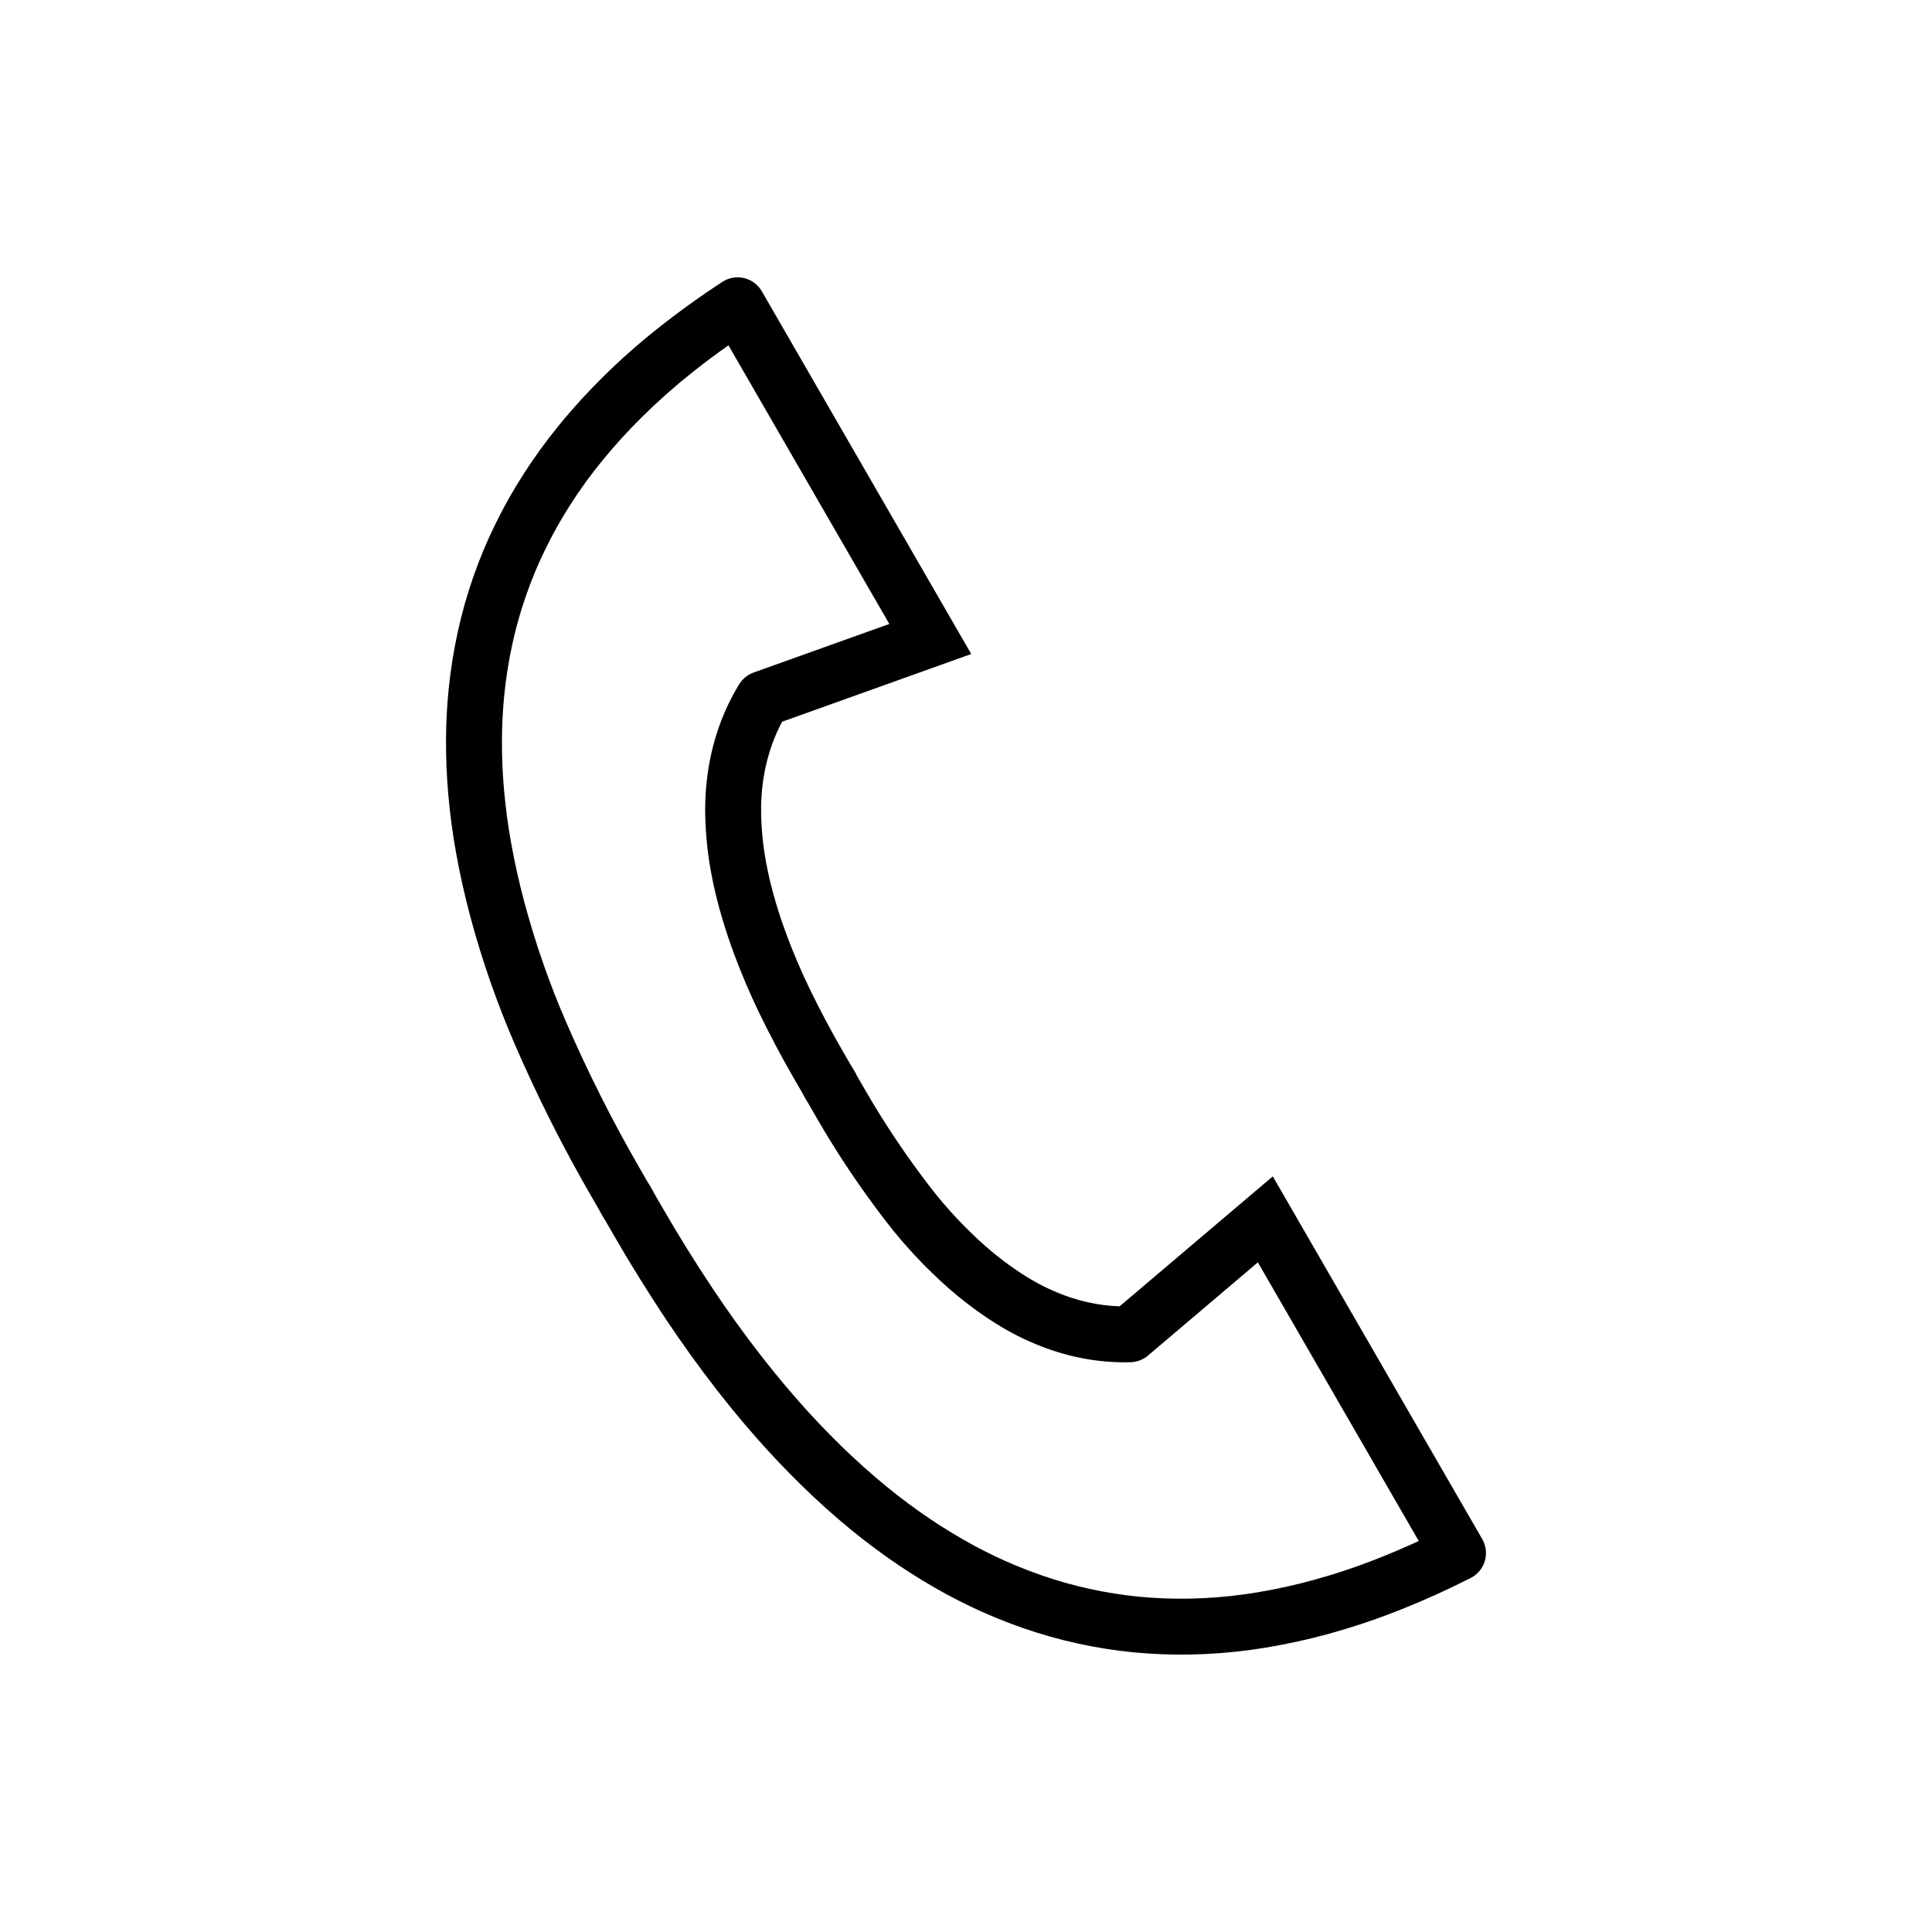 <?xml version="1.0" encoding="UTF-8"?>
<!-- Uploaded to: SVG Repo, www.svgrepo.com, Generator: SVG Repo Mixer Tools -->
<svg fill="#000000" width="800px" height="800px" version="1.1" viewBox="144 144 512 512" xmlns="http://www.w3.org/2000/svg">
 <g>
  <path d="m313.36 453.32 3.703 6.41-12.832 7.41-3.703-6.414c-7.481-12.957-14.207-26.344-20.145-40.074-4.731-10.945-8.66-22.219-11.746-33.738-1.469-5.519-2.723-11.094-3.742-16.723-0.93-5.137-1.621-10.312-2.086-15.512-0.422-4.809-0.629-9.629-0.609-14.449 0.008-4.547 0.246-9.09 0.699-13.613 0.516-5.129 1.324-10.215 2.43-15.242 1.078-4.902 2.441-9.73 4.09-14.473 1.652-4.734 3.578-9.367 5.781-13.859 2.25-4.613 4.769-9.09 7.547-13.406 2.894-4.516 6.055-8.863 9.453-13.02 3.644-4.465 7.539-8.723 11.637-12.773 4.523-4.465 9.285-8.684 14.254-12.637 5.582-4.434 11.363-8.613 17.34-12.504 1.699-1.117 3.793-1.484 5.766-1.008 1.977 0.473 3.676 1.738 4.695 3.508l55.496 96.117-50.113 17.941c-0.977 1.824-1.828 3.711-2.539 5.648-1.047 2.863-1.828 5.82-2.32 8.832-0.562 3.398-0.793 6.836-0.703 10.285 0.109 4.246 0.555 8.484 1.336 12.672 0.324 1.73 0.691 3.449 1.105 5.156 0.465 1.887 0.977 3.766 1.531 5.633 0.414 1.371 0.848 2.746 1.305 4.117 0.504 1.465 1.016 2.926 1.559 4.379 1.75 4.68 3.715 9.273 5.887 13.781 2.699 5.598 5.613 11.102 8.723 16.496l3.707 6.41-12.832 7.41-3.707-6.41c-3.297-5.711-6.379-11.539-9.246-17.477-2.359-4.91-4.504-9.918-6.41-15.027-0.602-1.598-1.176-3.211-1.719-4.828-0.512-1.531-0.996-3.062-1.461-4.613-0.633-2.094-1.207-4.219-1.73-6.352-0.484-1.977-0.906-3.965-1.285-5.969-0.918-4.949-1.449-9.969-1.578-15.004-0.109-4.367 0.188-8.742 0.898-13.062 0.641-3.93 1.66-7.793 3.031-11.535 1.344-3.648 3.035-7.152 5.059-10.461 0.891-1.445 2.234-2.539 3.824-3.113l35.969-12.871-42.637-73.844c-3.301 2.332-6.551 4.762-9.723 7.289-4.555 3.625-8.918 7.5-13.066 11.59-3.734 3.684-7.273 7.555-10.582 11.605-3.043 3.715-5.867 7.598-8.457 11.637-2.457 3.836-4.699 7.816-6.695 11.906-1.949 3.969-3.644 8.059-5.098 12.238-1.465 4.18-2.668 8.445-3.617 12.762-0.977 4.477-1.699 9-2.164 13.555-0.402 4.039-0.609 8.109-0.621 12.172-0.02 4.375 0.168 8.75 0.555 13.109 0.422 4.75 1.055 9.48 1.906 14.176 0.945 5.223 2.102 10.402 3.477 15.539 2.894 10.805 6.578 21.395 11.023 31.668 5.719 13.219 12.191 26.09 19.383 38.559z"/>
  <path d="m360.48 440.34-3.703-6.422 12.832-7.41 3.703 6.422c5.188 8.969 10.957 17.586 17.297 25.785 4.336 5.609 9.199 10.805 14.512 15.496 3.34 2.938 6.906 5.602 10.66 7.973 3.012 1.906 6.203 3.508 9.531 4.801 1.492 0.586 3.016 1.09 4.555 1.523 1.473 0.414 2.953 0.75 4.457 1.016 1.469 0.258 2.953 0.445 4.445 0.555 0.641 0.051 1.293 0.09 1.945 0.109l40.59-34.438 55.5 96.117c1.016 1.77 1.262 3.875 0.691 5.82-0.582 1.957-1.945 3.574-3.754 4.504-6.344 3.211-12.832 6.125-19.453 8.734-5.894 2.32-11.914 4.324-18.027 6.016-5.543 1.531-11.172 2.766-16.844 3.703-5.285 0.871-10.617 1.434-15.965 1.691-5.117 0.246-10.242 0.195-15.352-0.148-4.988-0.336-9.945-0.969-14.855-1.898-4.918-0.93-9.77-2.144-14.543-3.644-4.898-1.543-9.699-3.367-14.383-5.465-4.285-1.926-8.484-4.059-12.555-6.398-4.336-2.5-8.555-5.188-12.645-8.082-4.426-3.133-8.715-6.481-12.832-10.016-4.535-3.894-8.891-7.973-13.078-12.242-1.879-1.914-3.734-3.863-5.543-5.848-1.906-2.074-3.773-4.188-5.613-6.332-1.352-1.59-2.695-3.191-4.019-4.809-1.371-1.691-2.727-3.391-4.059-5.098-4.703-6.047-9.18-12.262-13.426-18.633-4.852-7.289-9.484-14.738-13.859-22.324l-3.703-6.422 12.832-7.41 3.703 6.422c4.219 7.309 8.684 14.492 13.367 21.527 4.039 6.062 8.305 11.98 12.781 17.738 1.266 1.621 2.551 3.231 3.852 4.832 1.246 1.531 2.512 3.043 3.793 4.543 1.73 2.016 3.488 4.012 5.277 5.969 1.699 1.848 3.426 3.676 5.188 5.461 3.891 3.973 7.949 7.766 12.168 11.383 3.766 3.238 7.676 6.293 11.738 9.168 3.703 2.617 7.527 5.055 11.457 7.32 3.644 2.094 7.398 4.008 11.234 5.727 4.168 1.859 8.426 3.477 12.781 4.852 4.207 1.332 8.496 2.402 12.832 3.219 4.336 0.82 8.715 1.383 13.109 1.68 4.543 0.309 9.09 0.348 13.633 0.129 4.781-0.227 9.551-0.73 14.273-1.512 5.156-0.848 10.273-1.977 15.312-3.367 5.602-1.543 11.125-3.391 16.535-5.523 3.754-1.48 7.469-3.062 11.133-4.75l-42.633-73.852-29.133 24.715c-1.293 1.098-2.914 1.707-4.613 1.758-1.977 0.051-3.973 0-5.949-0.148-1.973-0.148-3.949-0.395-5.906-0.738-1.984-0.348-3.949-0.801-5.898-1.344-1.992-0.566-3.969-1.227-5.906-1.977-4.207-1.629-8.25-3.664-12.07-6.078-4.426-2.785-8.625-5.934-12.559-9.395-6.023-5.312-11.527-11.191-16.438-17.551-6.746-8.723-12.891-17.891-18.402-27.434z"/>
 </g>
</svg>